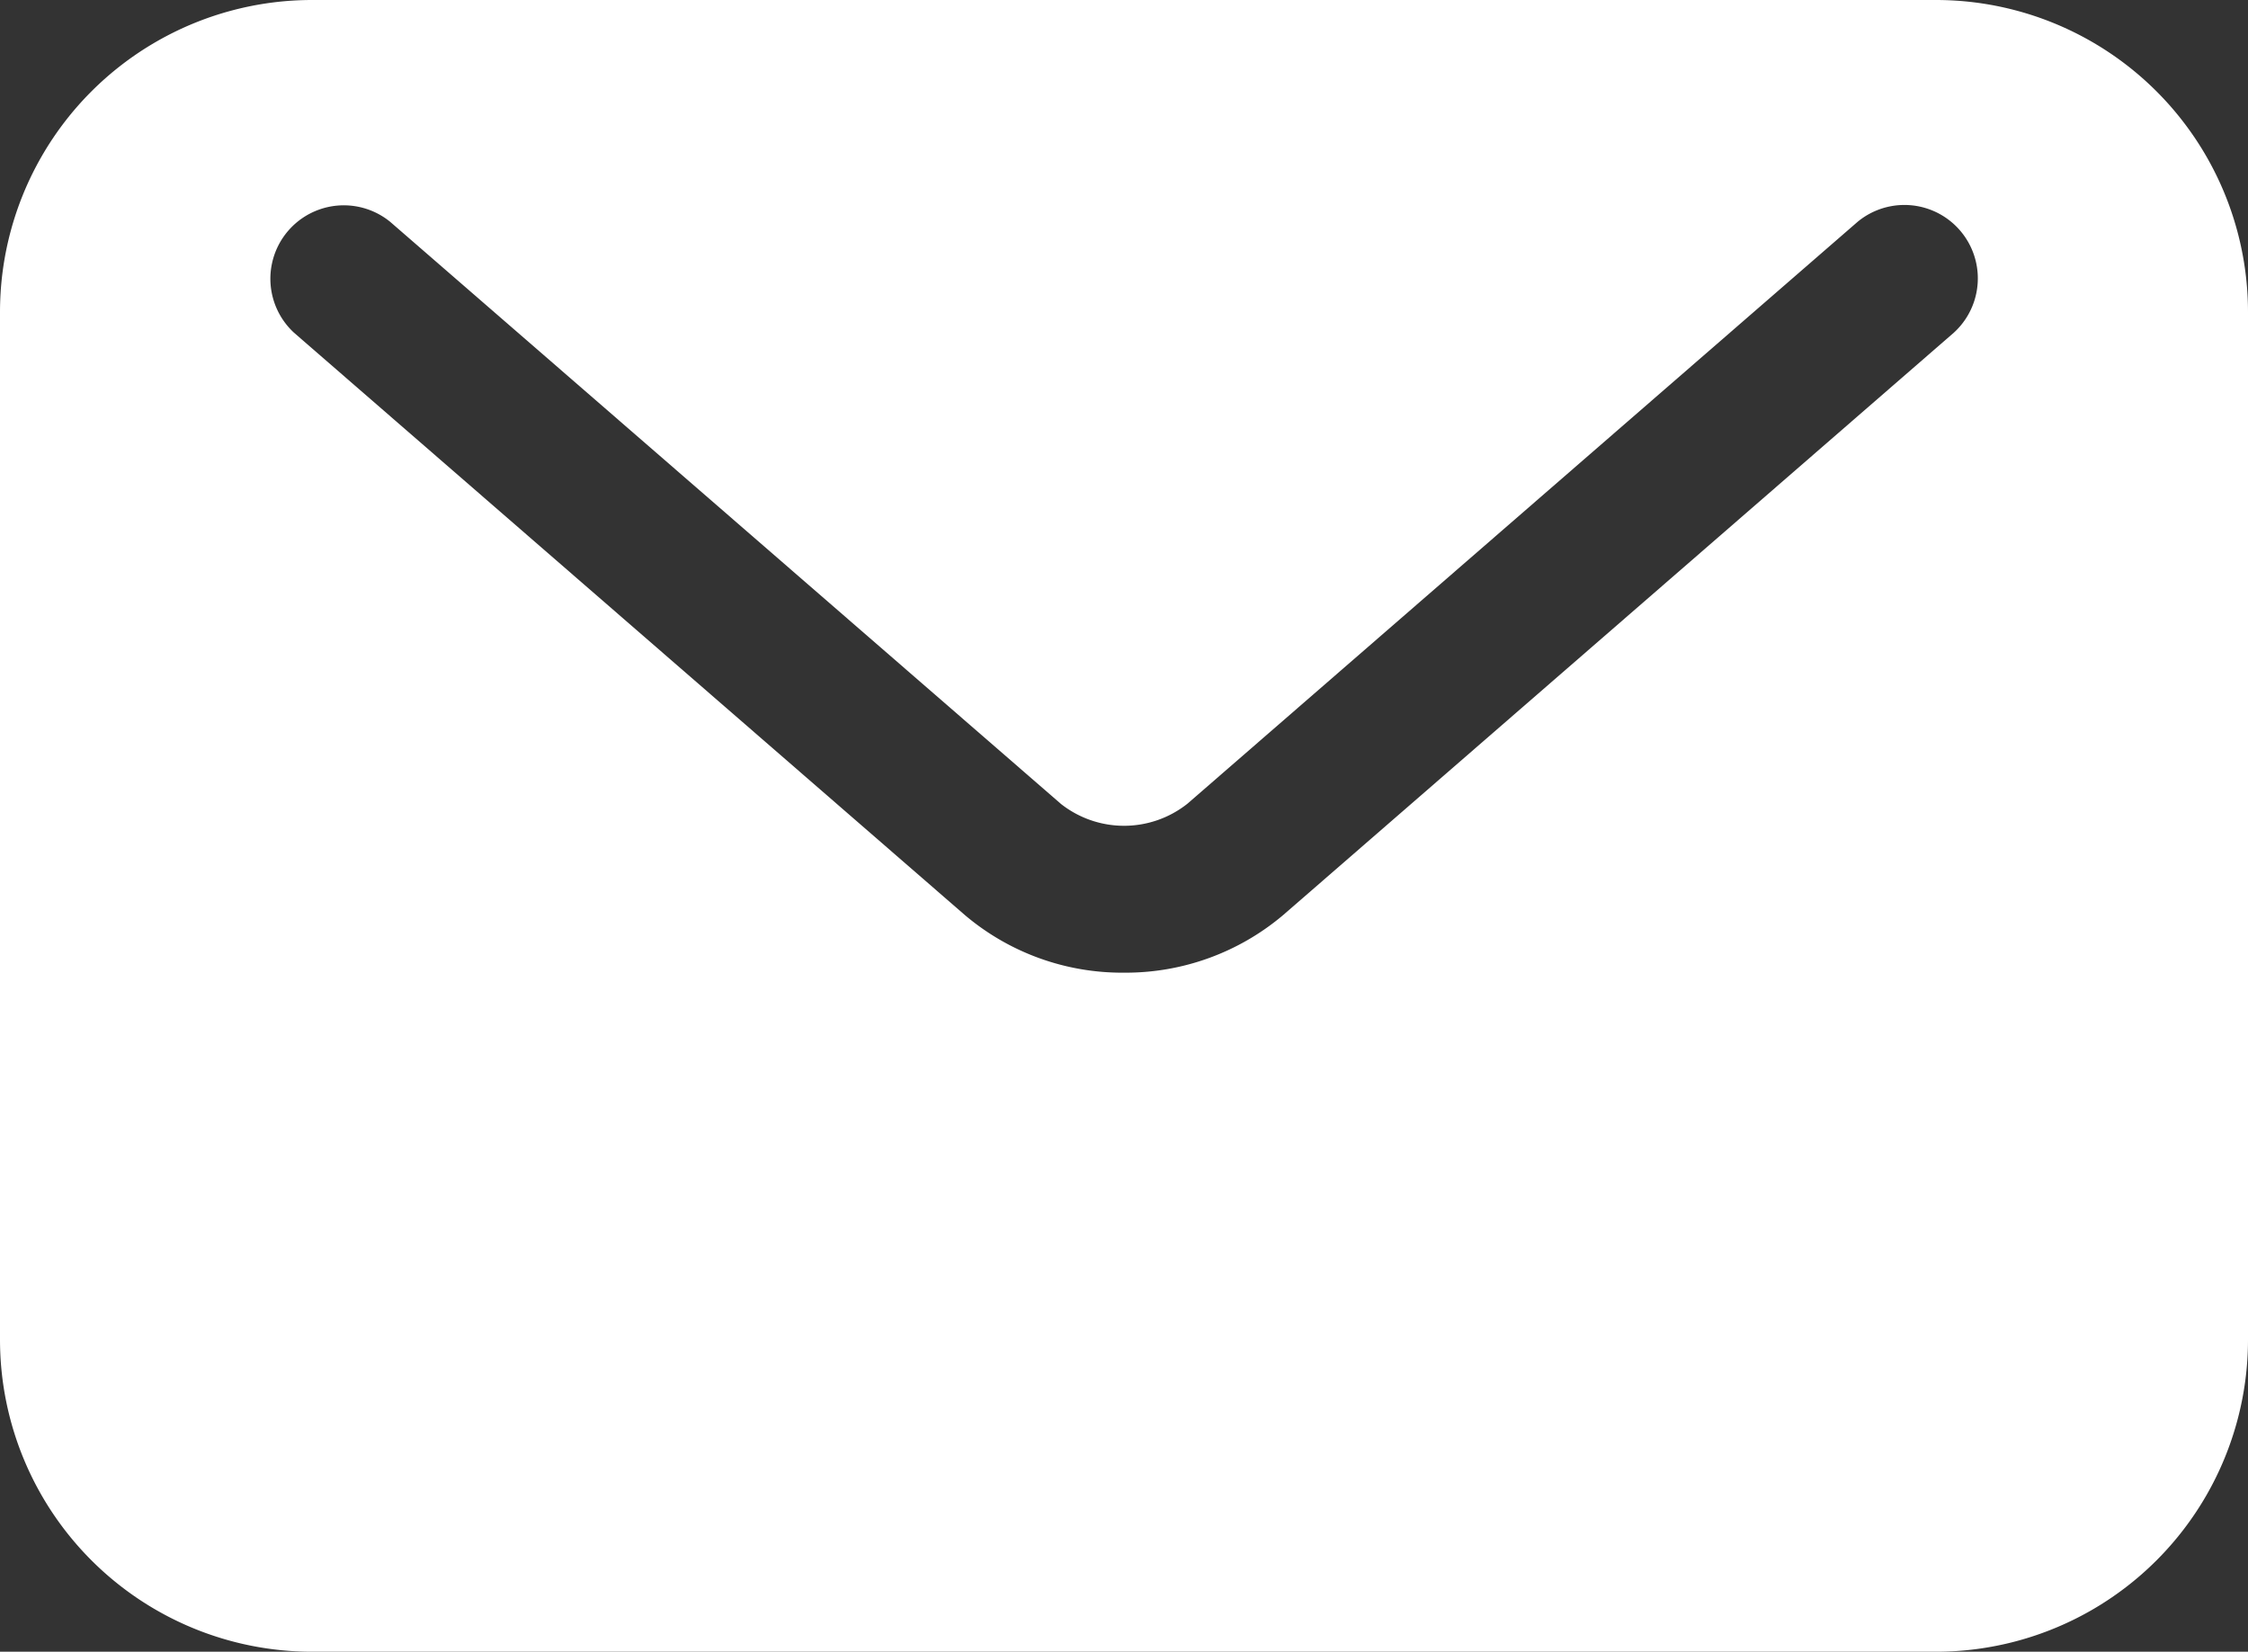 <svg xmlns="http://www.w3.org/2000/svg" width="50" height="36.733" viewBox="0 0 50 36.733"><rect x="0" y="0" width="50" height="36.733" fill="#333333" stroke="none"/><g transform="translate(0 -67.925)"><path d="M43.058,67.925H6.942A6.942,6.942,0,0,0,0,74.867v22.85a6.942,6.942,0,0,0,6.942,6.942H43.058A6.942,6.942,0,0,0,50,97.717V74.867A6.942,6.942,0,0,0,43.058,67.925ZM25,89.557a5.409,5.409,0,0,1-3.546-1.287h0l0,0,0,0L6.539,75.324a1.633,1.633,0,0,1,2.139-2.466L23.6,85.806A2.269,2.269,0,0,0,26.41,85.8l.007-.006,14.9-12.936a1.633,1.633,0,0,1,2.14,2.466L28.542,88.274A5.425,5.425,0,0,1,25,89.557Z" transform="translate(0 0)" fill="#fff"/></g></svg>
